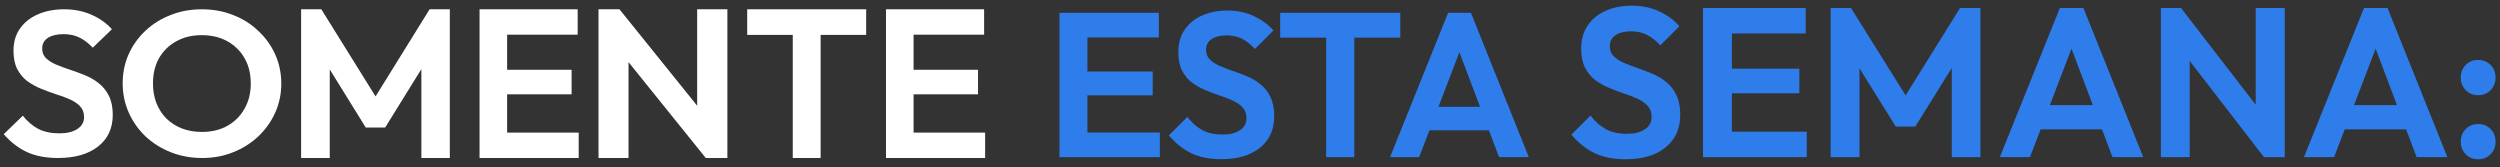 <svg width="269" height="18" viewBox="0 0 269 18" fill="none" xmlns="http://www.w3.org/2000/svg">
<rect x="0" y="0" width="269" height="18" fill="#333333" stroke="none"/>
<path d="M266.651 17.136C266.103 17.136 265.654 16.953 265.304 16.588C264.954 16.223 264.779 15.781 264.779 15.264C264.779 14.716 264.954 14.26 265.304 13.895C265.654 13.529 266.103 13.347 266.651 13.347C267.199 13.347 267.648 13.529 267.998 13.895C268.348 14.26 268.523 14.716 268.523 15.264C268.523 15.781 268.348 16.223 267.998 16.588C267.648 16.953 267.199 17.136 266.651 17.136ZM266.651 10.242C266.103 10.242 265.654 10.06 265.304 9.694C264.954 9.329 264.779 8.88 264.779 8.348C264.779 7.8 264.954 7.351 265.304 7.001C265.654 6.636 266.103 6.453 266.651 6.453C267.199 6.453 267.648 6.636 267.998 7.001C268.348 7.351 268.523 7.8 268.523 8.348C268.523 8.88 268.348 9.329 267.998 9.694C267.648 10.06 267.199 10.242 266.651 10.242Z" fill="#2F7DEB"/>
<path d="M247.907 16.908L254.367 0.861H256.9L263.337 16.908H260.028L255.051 3.737H256.193L251.148 16.908H247.907ZM251.331 13.917V11.315H259.959V13.917H251.331Z" fill="#2F7DEB"/>
<path d="M232.509 16.908V0.861H234.677L235.613 3.965V16.908H232.509ZM243.602 16.908L234.084 4.581L234.677 0.861L244.196 13.187L243.602 16.908ZM243.602 16.908L242.712 13.895V0.861H245.839V16.908H243.602Z" fill="#2F7DEB"/>
<path d="M215.183 16.908L221.643 0.861H224.176L230.614 16.908H227.304L222.328 3.737H223.469L218.424 16.908H215.183ZM218.607 13.917V11.315H227.235V13.917H218.607Z" fill="#2F7DEB"/>
<path d="M196.976 16.908V0.861H199.168L205.673 11.27H204.418L210.9 0.861H213.092V16.908H210.01V6.179L210.604 6.362L206.084 13.621H203.984L199.464 6.362L200.081 6.179V16.908H196.976Z" fill="#2F7DEB"/>
<path d="M183.245 16.908V0.861H186.349V16.908H183.245ZM185.528 16.908V14.168H194.407V16.908H185.528ZM185.528 10.037V7.389H193.608V10.037H185.528ZM185.528 3.6V0.861H194.293V3.6H185.528Z" fill="#2F7DEB"/>
<path d="M174.905 17.136C173.612 17.136 172.501 16.915 171.573 16.474C170.66 16.033 169.83 15.371 169.085 14.488L171.139 12.434C171.611 13.058 172.159 13.544 172.783 13.895C173.407 14.229 174.167 14.397 175.065 14.397C175.872 14.397 176.511 14.237 176.983 13.917C177.47 13.598 177.713 13.156 177.713 12.593C177.713 12.107 177.576 11.711 177.302 11.406C177.028 11.102 176.663 10.843 176.207 10.63C175.765 10.417 175.271 10.227 174.723 10.06C174.19 9.877 173.65 9.672 173.102 9.443C172.57 9.215 172.075 8.934 171.618 8.599C171.177 8.249 170.82 7.807 170.546 7.275C170.272 6.727 170.135 6.042 170.135 5.22C170.135 4.247 170.371 3.417 170.842 2.732C171.314 2.048 171.961 1.523 172.783 1.157C173.604 0.792 174.533 0.61 175.567 0.61C176.663 0.61 177.652 0.815 178.535 1.226C179.417 1.637 180.14 2.169 180.703 2.824L178.649 4.878C178.177 4.361 177.69 3.98 177.188 3.737C176.701 3.493 176.146 3.372 175.522 3.372C174.807 3.372 174.243 3.509 173.833 3.782C173.422 4.056 173.216 4.452 173.216 4.969C173.216 5.411 173.353 5.768 173.627 6.042C173.901 6.316 174.259 6.552 174.7 6.75C175.157 6.948 175.651 7.138 176.184 7.321C176.732 7.503 177.272 7.709 177.804 7.937C178.352 8.165 178.847 8.462 179.288 8.827C179.745 9.192 180.11 9.664 180.384 10.242C180.658 10.805 180.795 11.505 180.795 12.342C180.795 13.834 180.27 15.005 179.22 15.858C178.17 16.71 176.732 17.136 174.905 17.136Z" fill="#2F7DEB"/>
<path d="M149.567 16.908L155.819 1.378H158.271L164.5 16.908H161.297L156.482 4.162H157.586L152.704 16.908H149.567ZM152.881 14.014V11.495H161.231V14.014H152.881Z" fill="#2F7DEB"/>
<path d="M142.695 16.908V1.71H145.721V16.908H142.695ZM137.747 4.051V1.378H150.67V4.051H137.747Z" fill="#2F7DEB"/>
<path d="M131.407 17.128C130.155 17.128 129.08 16.915 128.181 16.488C127.298 16.061 126.495 15.42 125.774 14.566L127.762 12.578C128.218 13.182 128.748 13.653 129.352 13.992C129.956 14.316 130.692 14.478 131.561 14.478C132.342 14.478 132.96 14.323 133.417 14.014C133.888 13.705 134.124 13.277 134.124 12.733C134.124 12.261 133.991 11.879 133.726 11.584C133.461 11.289 133.108 11.039 132.666 10.833C132.239 10.627 131.76 10.443 131.23 10.281C130.714 10.104 130.192 9.905 129.662 9.684C129.146 9.463 128.667 9.191 128.226 8.867C127.799 8.528 127.453 8.101 127.187 7.586C126.922 7.055 126.79 6.393 126.79 5.598C126.79 4.655 127.018 3.852 127.475 3.19C127.931 2.527 128.557 2.019 129.352 1.665C130.148 1.312 131.046 1.135 132.047 1.135C133.108 1.135 134.065 1.334 134.919 1.732C135.773 2.129 136.473 2.645 137.018 3.278L135.029 5.266C134.573 4.765 134.102 4.397 133.616 4.162C133.144 3.926 132.607 3.808 132.003 3.808C131.311 3.808 130.766 3.941 130.368 4.206C129.971 4.471 129.772 4.854 129.772 5.355C129.772 5.782 129.905 6.128 130.17 6.393C130.435 6.658 130.781 6.886 131.208 7.078C131.65 7.269 132.128 7.453 132.644 7.63C133.174 7.807 133.697 8.005 134.212 8.226C134.742 8.447 135.221 8.734 135.648 9.088C136.09 9.441 136.443 9.898 136.708 10.457C136.973 11.002 137.106 11.68 137.106 12.49C137.106 13.933 136.598 15.067 135.582 15.892C134.566 16.716 133.174 17.128 131.407 17.128Z" fill="#2F7DEB"/>
<path d="M114 16.908V1.378H117.004V16.908H114ZM116.209 16.908V14.257H124.802V16.908H116.209ZM116.209 10.258V7.696H124.029V10.258H116.209ZM116.209 4.029V1.378H124.692V4.029H116.209Z" fill="#2F7DEB"/>
<path d="M95.333 17V1H98.3V17H95.333ZM97.515 17V14.269H106V17H97.515ZM97.515 10.149V7.509H105.236V10.149H97.515ZM97.515 3.731V1H105.891V3.731H97.515Z" fill="white"/>
<path d="M85.301 17V1.341H88.299V17H85.301ZM80.4 3.754V1H93.2V3.754H80.4Z" fill="white"/>
<path d="M64.4 17V1H66.656L67.629 4.095V17H64.4ZM75.94 17L66.038 4.71L66.656 1L76.557 13.29L75.94 17ZM75.94 17L75.014 13.996V1H78.267V17H75.94Z" fill="white"/>
<path d="M51.6 17V1H54.567V17H51.6ZM53.781 17V14.269H62.267V17H53.781ZM53.781 10.149V7.509H61.503V10.149H53.781ZM53.781 3.731V1H62.158V3.731H53.781Z" fill="white"/>
<path d="M32.4 17V1H34.575L41.035 11.378H39.788L46.224 1H48.4V17H45.34V6.303L45.93 6.485L41.442 13.723H39.357L34.87 6.485L35.482 6.303V17H32.4Z" fill="white"/>
<path d="M21.757 17C20.553 17 19.428 16.794 18.381 16.382C17.349 15.97 16.443 15.404 15.662 14.683C14.896 13.947 14.294 13.094 13.856 12.123C13.419 11.137 13.2 10.085 13.2 8.967C13.2 7.849 13.411 6.811 13.833 5.855C14.271 4.884 14.872 4.038 15.638 3.317C16.419 2.582 17.326 2.015 18.358 1.618C19.389 1.206 20.506 1 21.71 1C22.929 1 24.054 1.206 25.086 1.618C26.117 2.015 27.016 2.582 27.782 3.317C28.563 4.038 29.173 4.884 29.61 5.855C30.048 6.826 30.267 7.871 30.267 8.989C30.267 10.107 30.048 11.152 29.61 12.123C29.173 13.094 28.563 13.947 27.782 14.683C27.016 15.404 26.117 15.97 25.086 16.382C24.07 16.794 22.96 17 21.757 17ZM21.71 14.197C22.773 14.197 23.695 13.977 24.476 13.535C25.258 13.094 25.867 12.483 26.305 11.703C26.758 10.924 26.985 10.011 26.985 8.967C26.985 8.202 26.86 7.503 26.61 6.87C26.359 6.238 26 5.693 25.531 5.237C25.062 4.766 24.507 4.406 23.867 4.156C23.226 3.906 22.507 3.781 21.71 3.781C20.678 3.781 19.764 4.001 18.967 4.443C18.186 4.869 17.568 5.473 17.115 6.252C16.677 7.032 16.459 7.937 16.459 8.967C16.459 9.747 16.584 10.46 16.834 11.108C17.099 11.755 17.459 12.307 17.912 12.763C18.381 13.219 18.936 13.572 19.576 13.822C20.233 14.072 20.944 14.197 21.71 14.197Z" fill="white"/>
<path d="M6.232 17C4.936 17 3.823 16.786 2.893 16.359C1.978 15.932 1.147 15.291 0.4 14.437L2.458 12.447C2.931 13.052 3.48 13.523 4.105 13.862C4.73 14.186 5.493 14.348 6.392 14.348C7.201 14.348 7.841 14.193 8.314 13.884C8.802 13.575 9.046 13.147 9.046 12.602C9.046 12.131 8.908 11.748 8.634 11.453C8.359 11.158 7.993 10.908 7.536 10.702C7.094 10.495 6.598 10.311 6.049 10.149C5.516 9.972 4.974 9.773 4.425 9.552C3.892 9.331 3.396 9.059 2.939 8.735C2.497 8.396 2.138 7.969 1.864 7.453C1.589 6.923 1.452 6.26 1.452 5.464C1.452 4.521 1.688 3.718 2.161 3.055C2.634 2.392 3.282 1.884 4.105 1.53C4.929 1.177 5.859 1 6.896 1C7.993 1 8.985 1.199 9.869 1.597C10.753 1.994 11.478 2.51 12.042 3.144L9.983 5.133C9.511 4.632 9.023 4.263 8.519 4.028C8.032 3.792 7.475 3.674 6.85 3.674C6.133 3.674 5.569 3.807 5.157 4.072C4.746 4.337 4.54 4.72 4.54 5.221C4.54 5.648 4.677 5.994 4.951 6.26C5.226 6.525 5.584 6.753 6.026 6.945C6.484 7.136 6.979 7.32 7.513 7.497C8.062 7.674 8.603 7.873 9.137 8.094C9.686 8.315 10.181 8.602 10.624 8.956C11.081 9.309 11.447 9.766 11.722 10.326C11.996 10.871 12.133 11.549 12.133 12.359C12.133 13.803 11.607 14.937 10.555 15.762C9.503 16.587 8.062 17 6.232 17Z" fill="white"/>
</svg>
